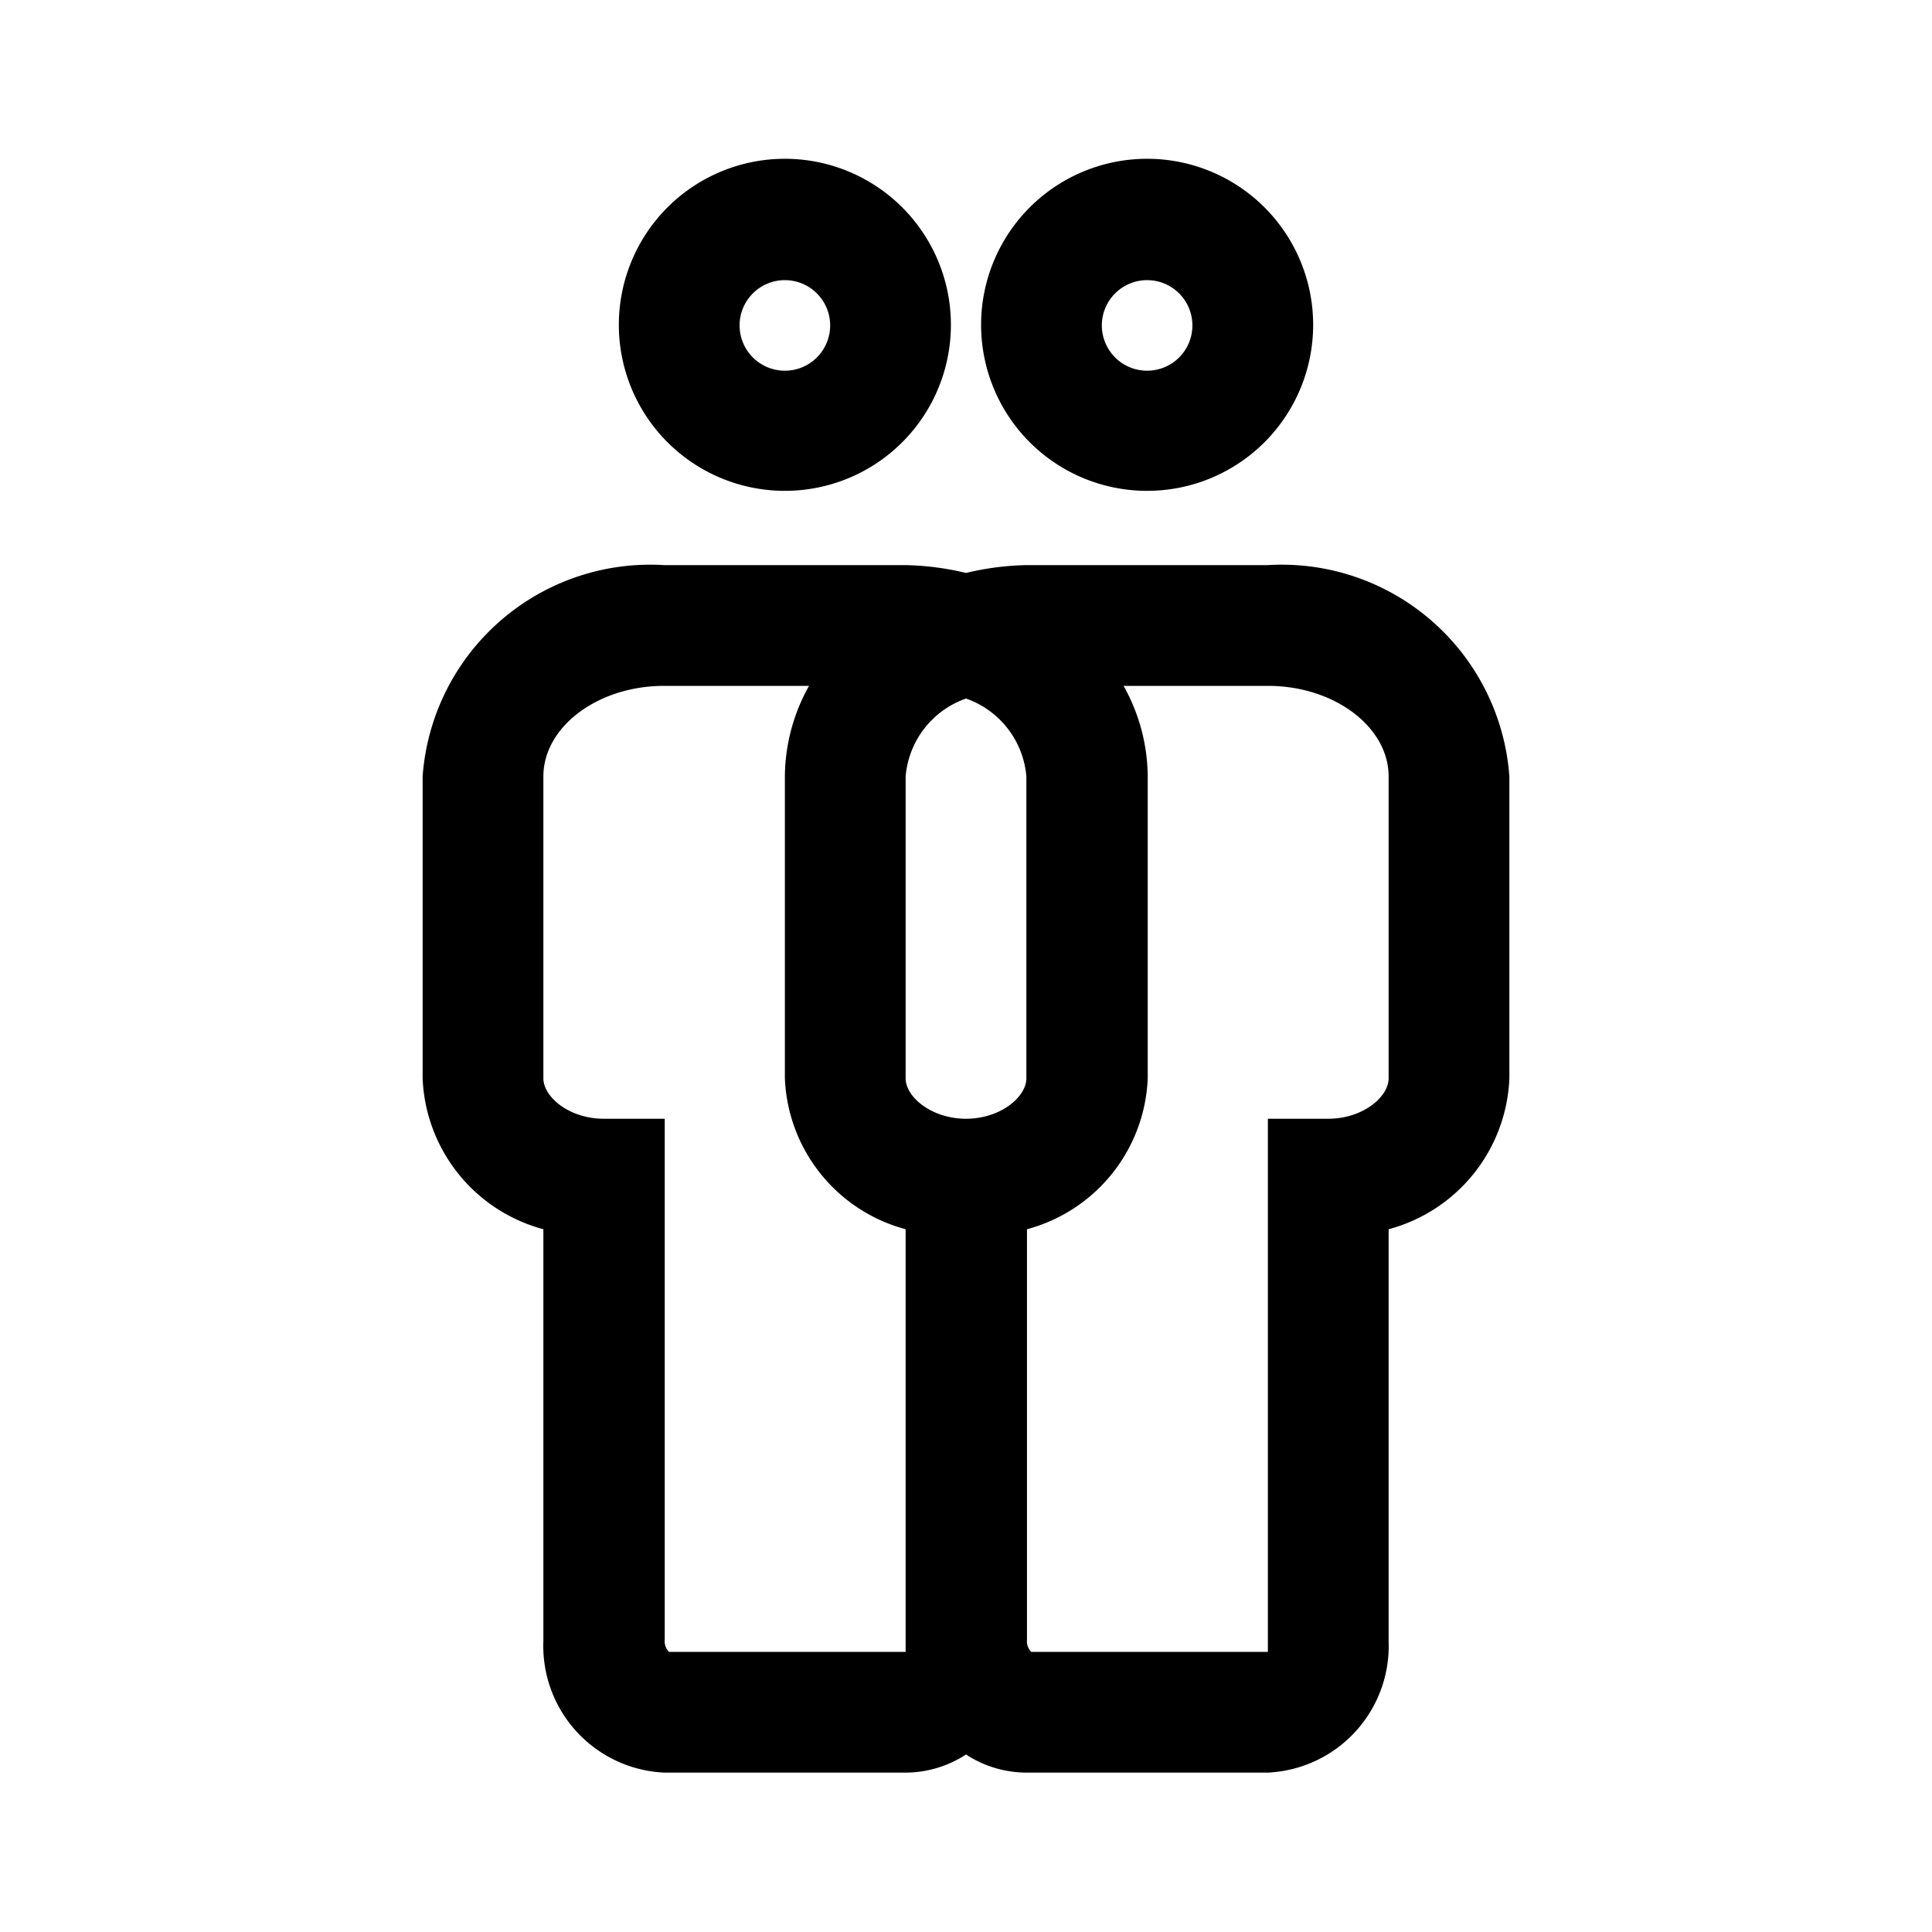 <?xml version="1.0" ?>
<svg fill="#000000" width="800px" height="800px" viewBox="0 0 32 32" xmlns="http://www.w3.org/2000/svg">
<g data-name="people" id="people-23">
<path d="M19,8.13a2.75,2.75,0,1,0-2.75-2.75A2.75,2.75,0,0,0,19,8.13Zm0-3.49a.75.75,0,1,1-.75.74A.75.75,0,0,1,19,4.64Z"/>
<path d="M13,8.13a2.75,2.75,0,1,0-2.75-2.75A2.75,2.75,0,0,0,13,8.13Zm0-3.49a.75.75,0,1,1-.75.74A.75.75,0,0,1,13,4.64Z"/>
<path d="M21,9.36H17a4.64,4.64,0,0,0-1,.13,4.64,4.64,0,0,0-1-.13H11a3.78,3.78,0,0,0-4,3.5v5a2.7,2.7,0,0,0,2,2.5v6.82a2.1,2.1,0,0,0,2,2.18h4a1.84,1.84,0,0,0,1-.3,1.84,1.84,0,0,0,1,.3h4a2.1,2.1,0,0,0,2-2.18V20.36a2.7,2.7,0,0,0,2-2.5v-5A3.78,3.78,0,0,0,21,9.36Zm-4,3.5v5c0,.31-.43.67-1,.67s-1-.36-1-.67v-5a1.5,1.5,0,0,1,1-1.29A1.5,1.5,0,0,1,17,12.86Zm-2,14.5-3.92,0a.25.25,0,0,1-.07-.2V18.53H10c-.57,0-1-.36-1-.67v-5c0-.82.9-1.5,2-1.5h2.4a3.11,3.11,0,0,0-.4,1.5v5a2.7,2.7,0,0,0,2,2.5v6.82C15,27.29,15,27.36,15,27.36Zm8-9.5c0,.31-.43.67-1,.67H21v8.65c0,.11,0,.18,0,.18l-3.92,0a.25.25,0,0,1-.07-.2V20.36a2.7,2.7,0,0,0,2-2.5v-5a3.11,3.11,0,0,0-.4-1.5H21c1.1,0,2,.68,2,1.5Z"/>
</g>
</svg>